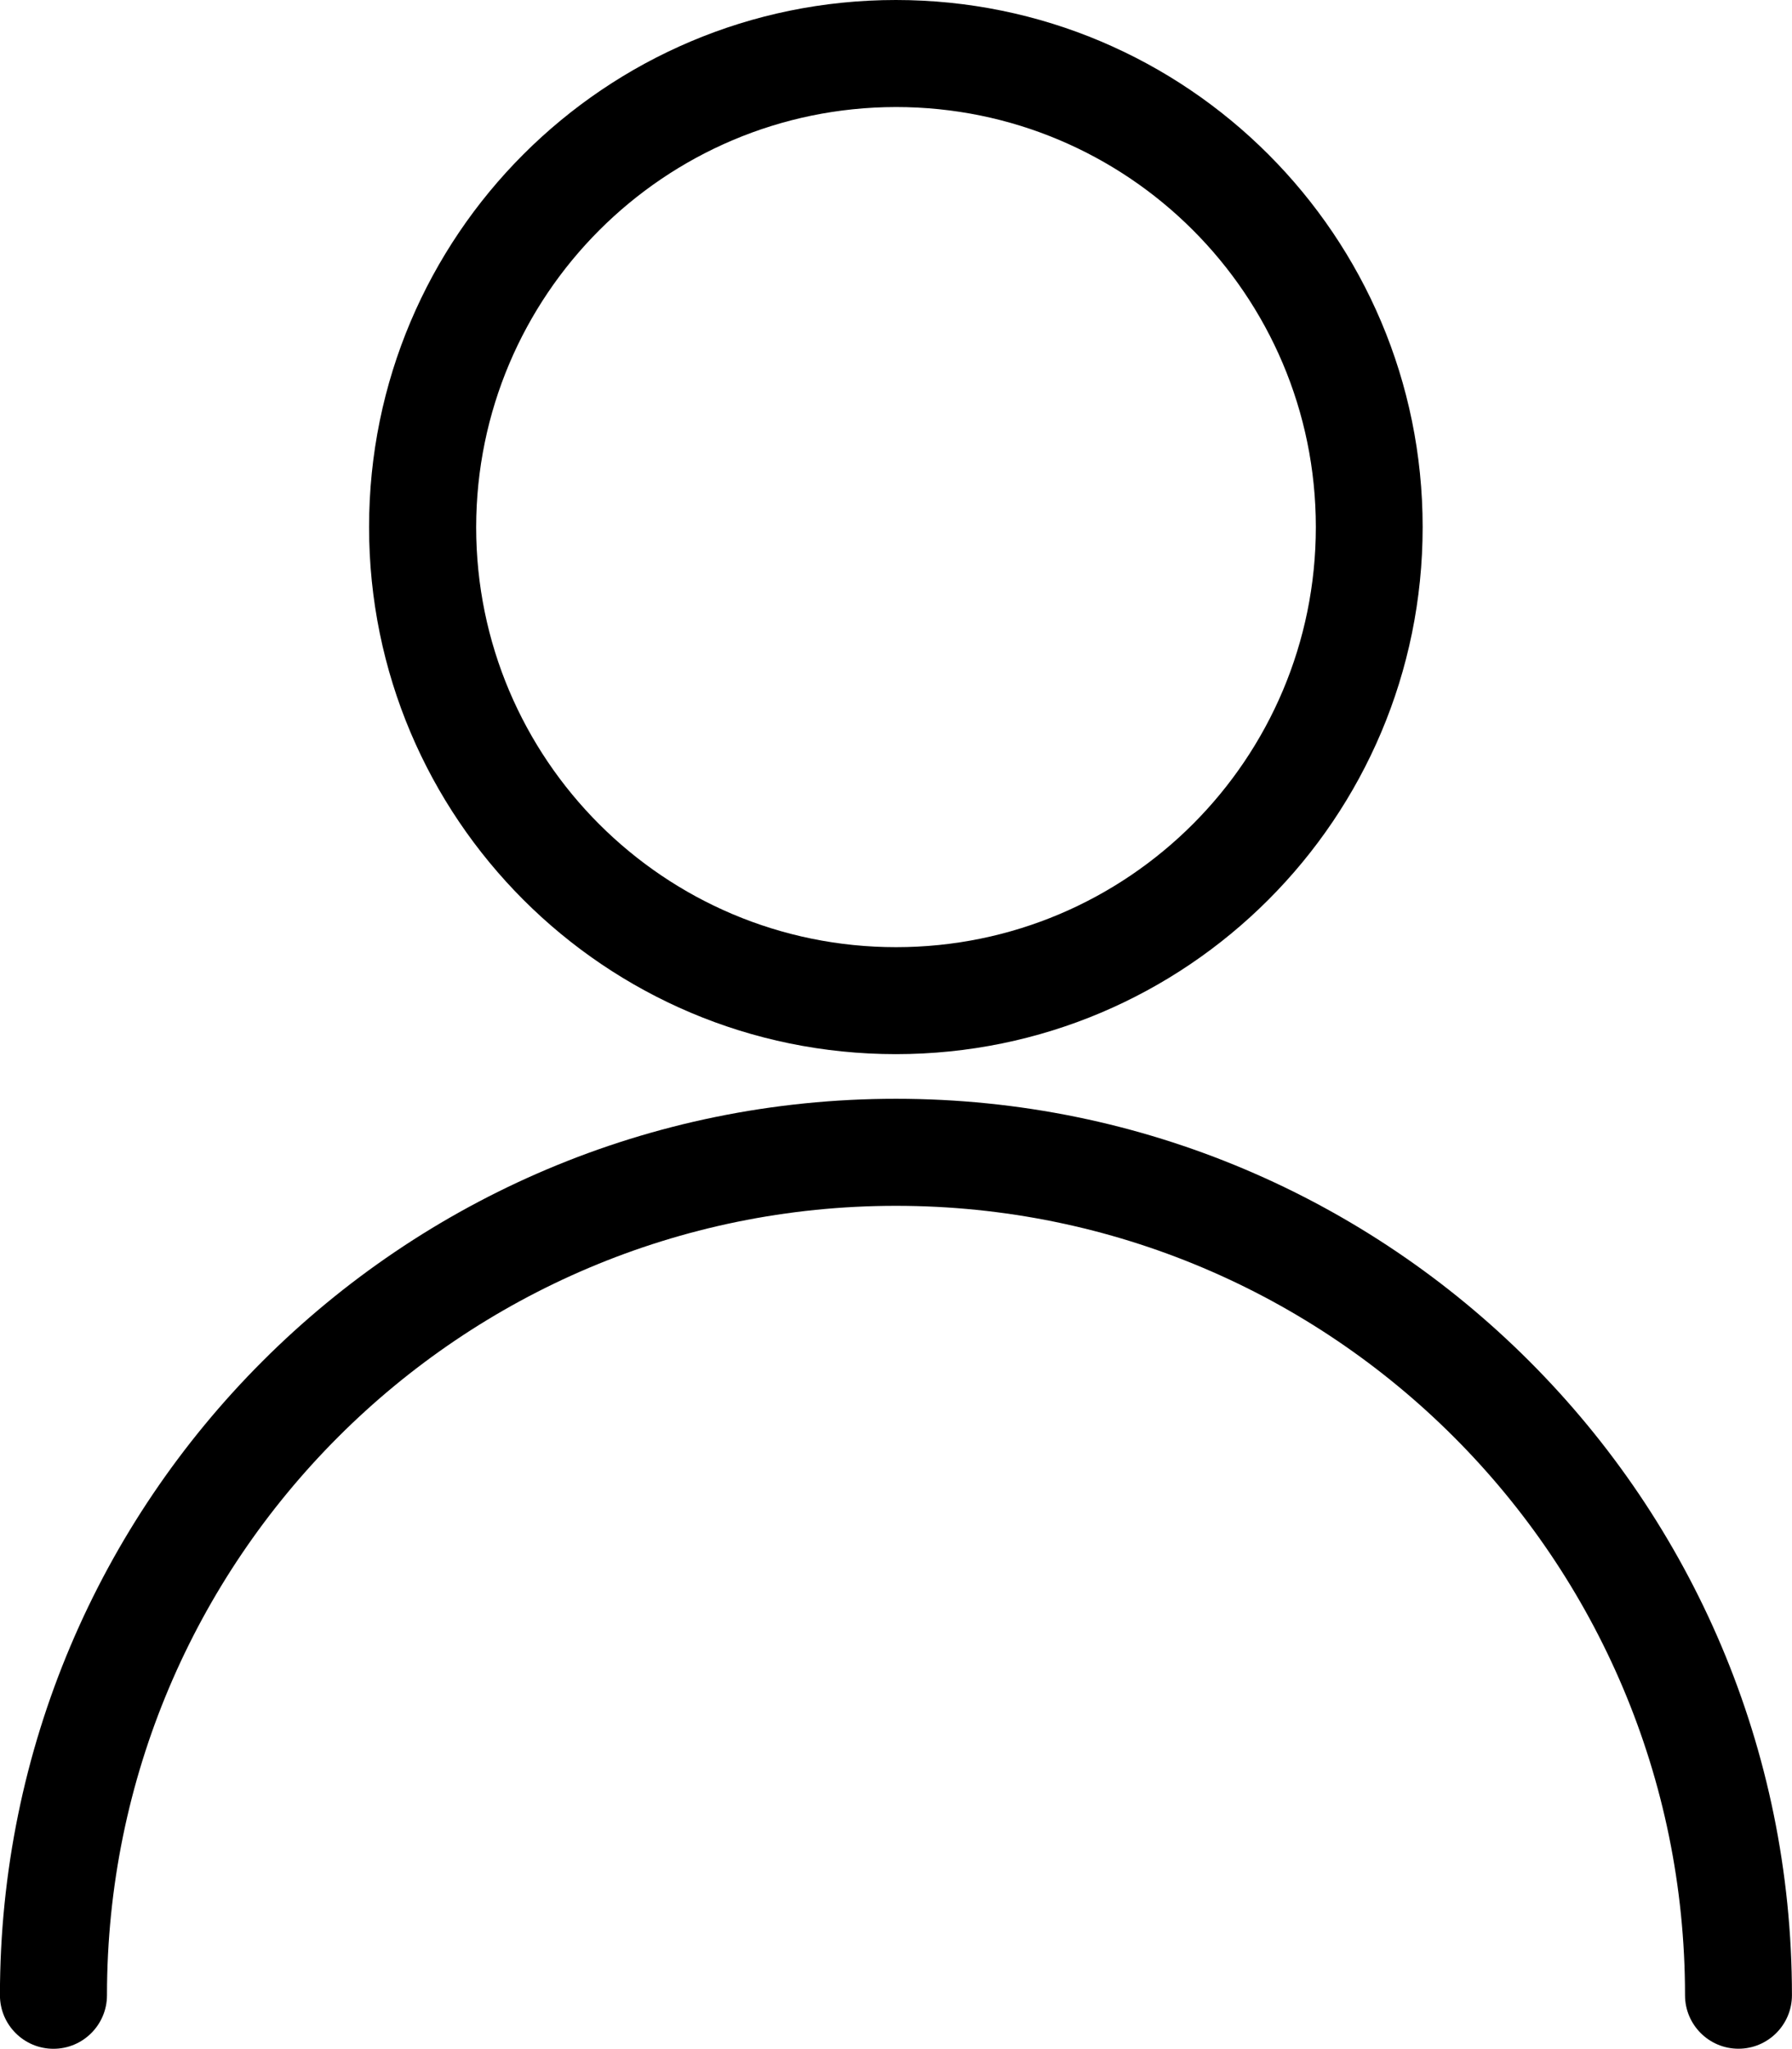 <?xml version="1.0" encoding="UTF-8"?>
<svg id="Layer_1" data-name="Layer 1" xmlns="http://www.w3.org/2000/svg" viewBox="0 0 31.609 36.119">
  <path d="M15.802,1.887c4.09-.001,7.407,3.313,7.408,7.403.001,4.09-3.313,7.407-7.403,7.408-4.09.001-7.407-3.313-7.408-7.403v-.002c.005-4.087,3.316-7.4,7.403-7.406M15.802,0C10.67,0,6.51,4.16,6.51,9.292s4.16,9.292,9.292,9.292,9.292-4.16,9.292-9.292S20.934,0,15.802,0M30.665,36.118c-.521,0-.943-.423-.943-.943,0-7.686-6.231-13.917-13.917-13.917S1.887,27.489,1.887,35.175h0c0,.521-.423.944-.944.944s-.944-.423-.944-.944h0c0-8.729,7.076-15.804,15.805-15.804,8.728,0,15.804,7.076,15.804,15.804,0,.521-.423.943-.943.943"/>
</svg>